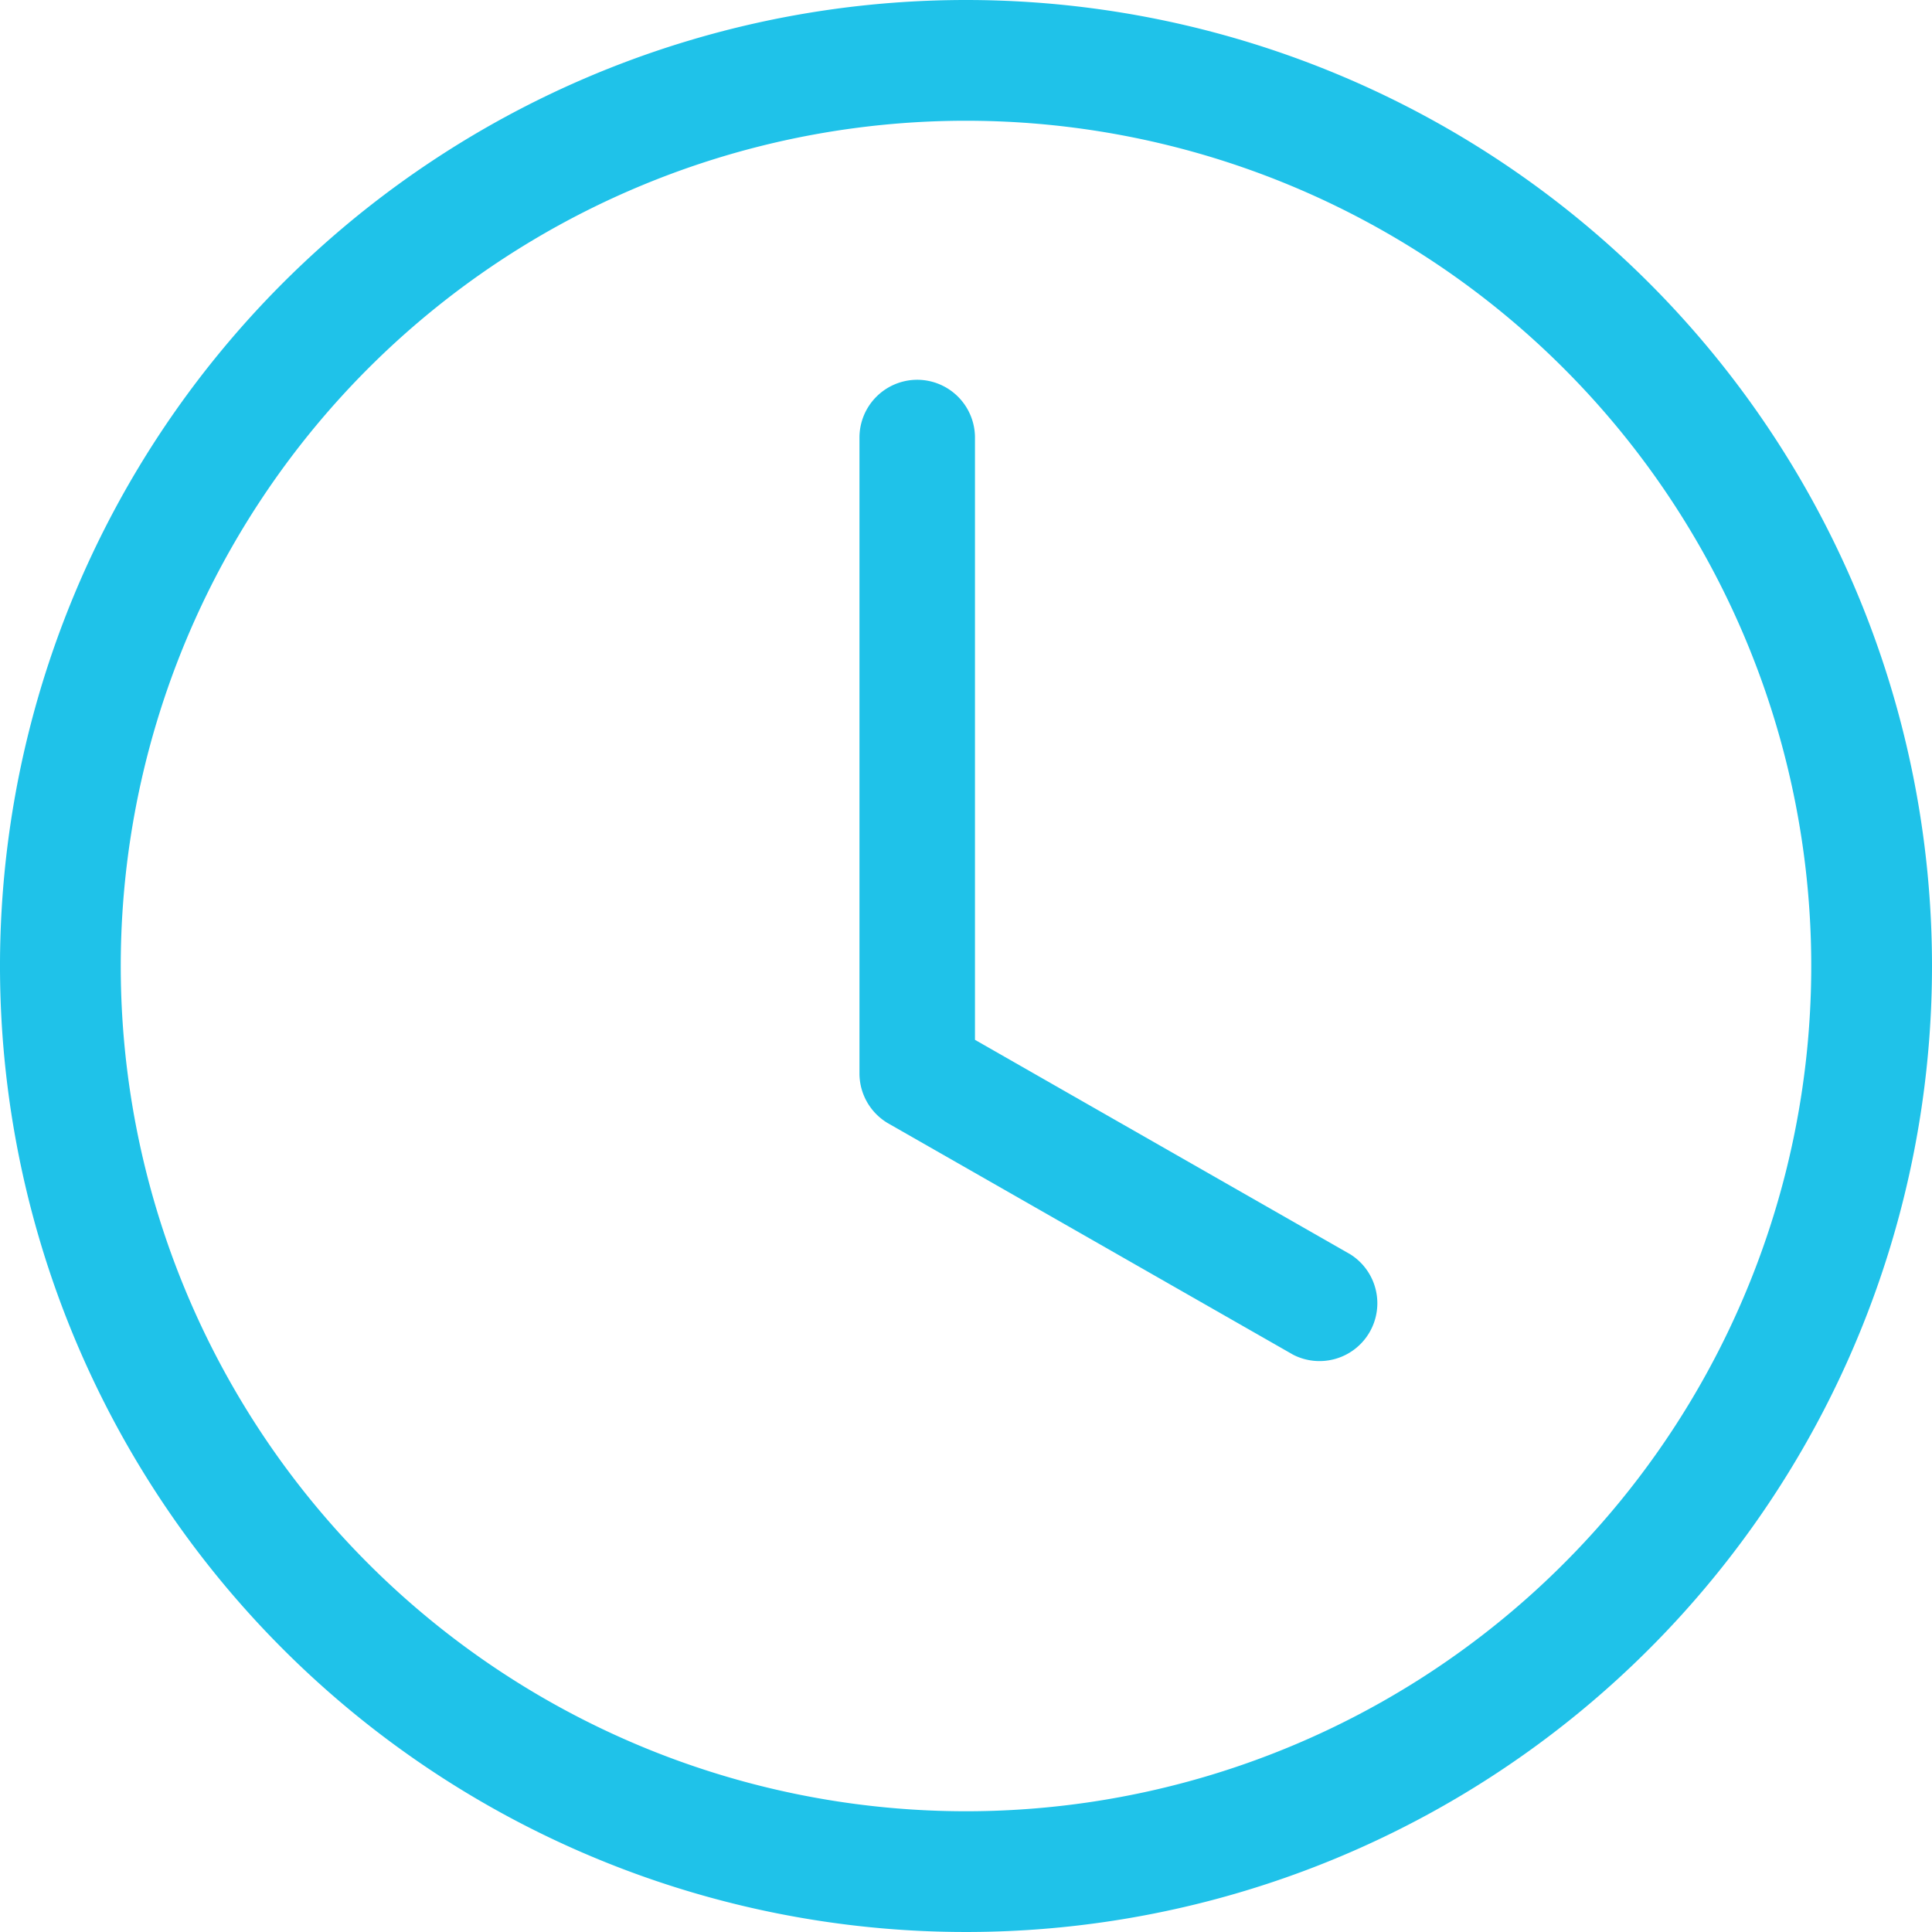 <svg id="clock" xmlns="http://www.w3.org/2000/svg" width="14" height="14" viewBox="0 0 14 14">
  <path id="Path_206" data-name="Path 206" d="M7,13.125A6.125,6.125,0,1,0,.875,7,6.125,6.125,0,0,0,7,13.125ZM14,7A7,7,0,1,1,7,0a7,7,0,0,1,7,7Z" transform="translate(0 0)" fill="#1fc2e9" fill-rule="evenodd"/>
  <path id="Path_207" data-name="Path 207" d="M16.169,6.75a.419.419,0,0,1,.419.419v4.364l2.721,1.555a.419.419,0,0,1-.415.727l-2.932-1.675a.419.419,0,0,1-.211-.364V7.169A.419.419,0,0,1,16.169,6.75Z" transform="translate(-9.523 -3.998)" fill="#1fc2e9" fill-rule="evenodd"/>
</svg>
